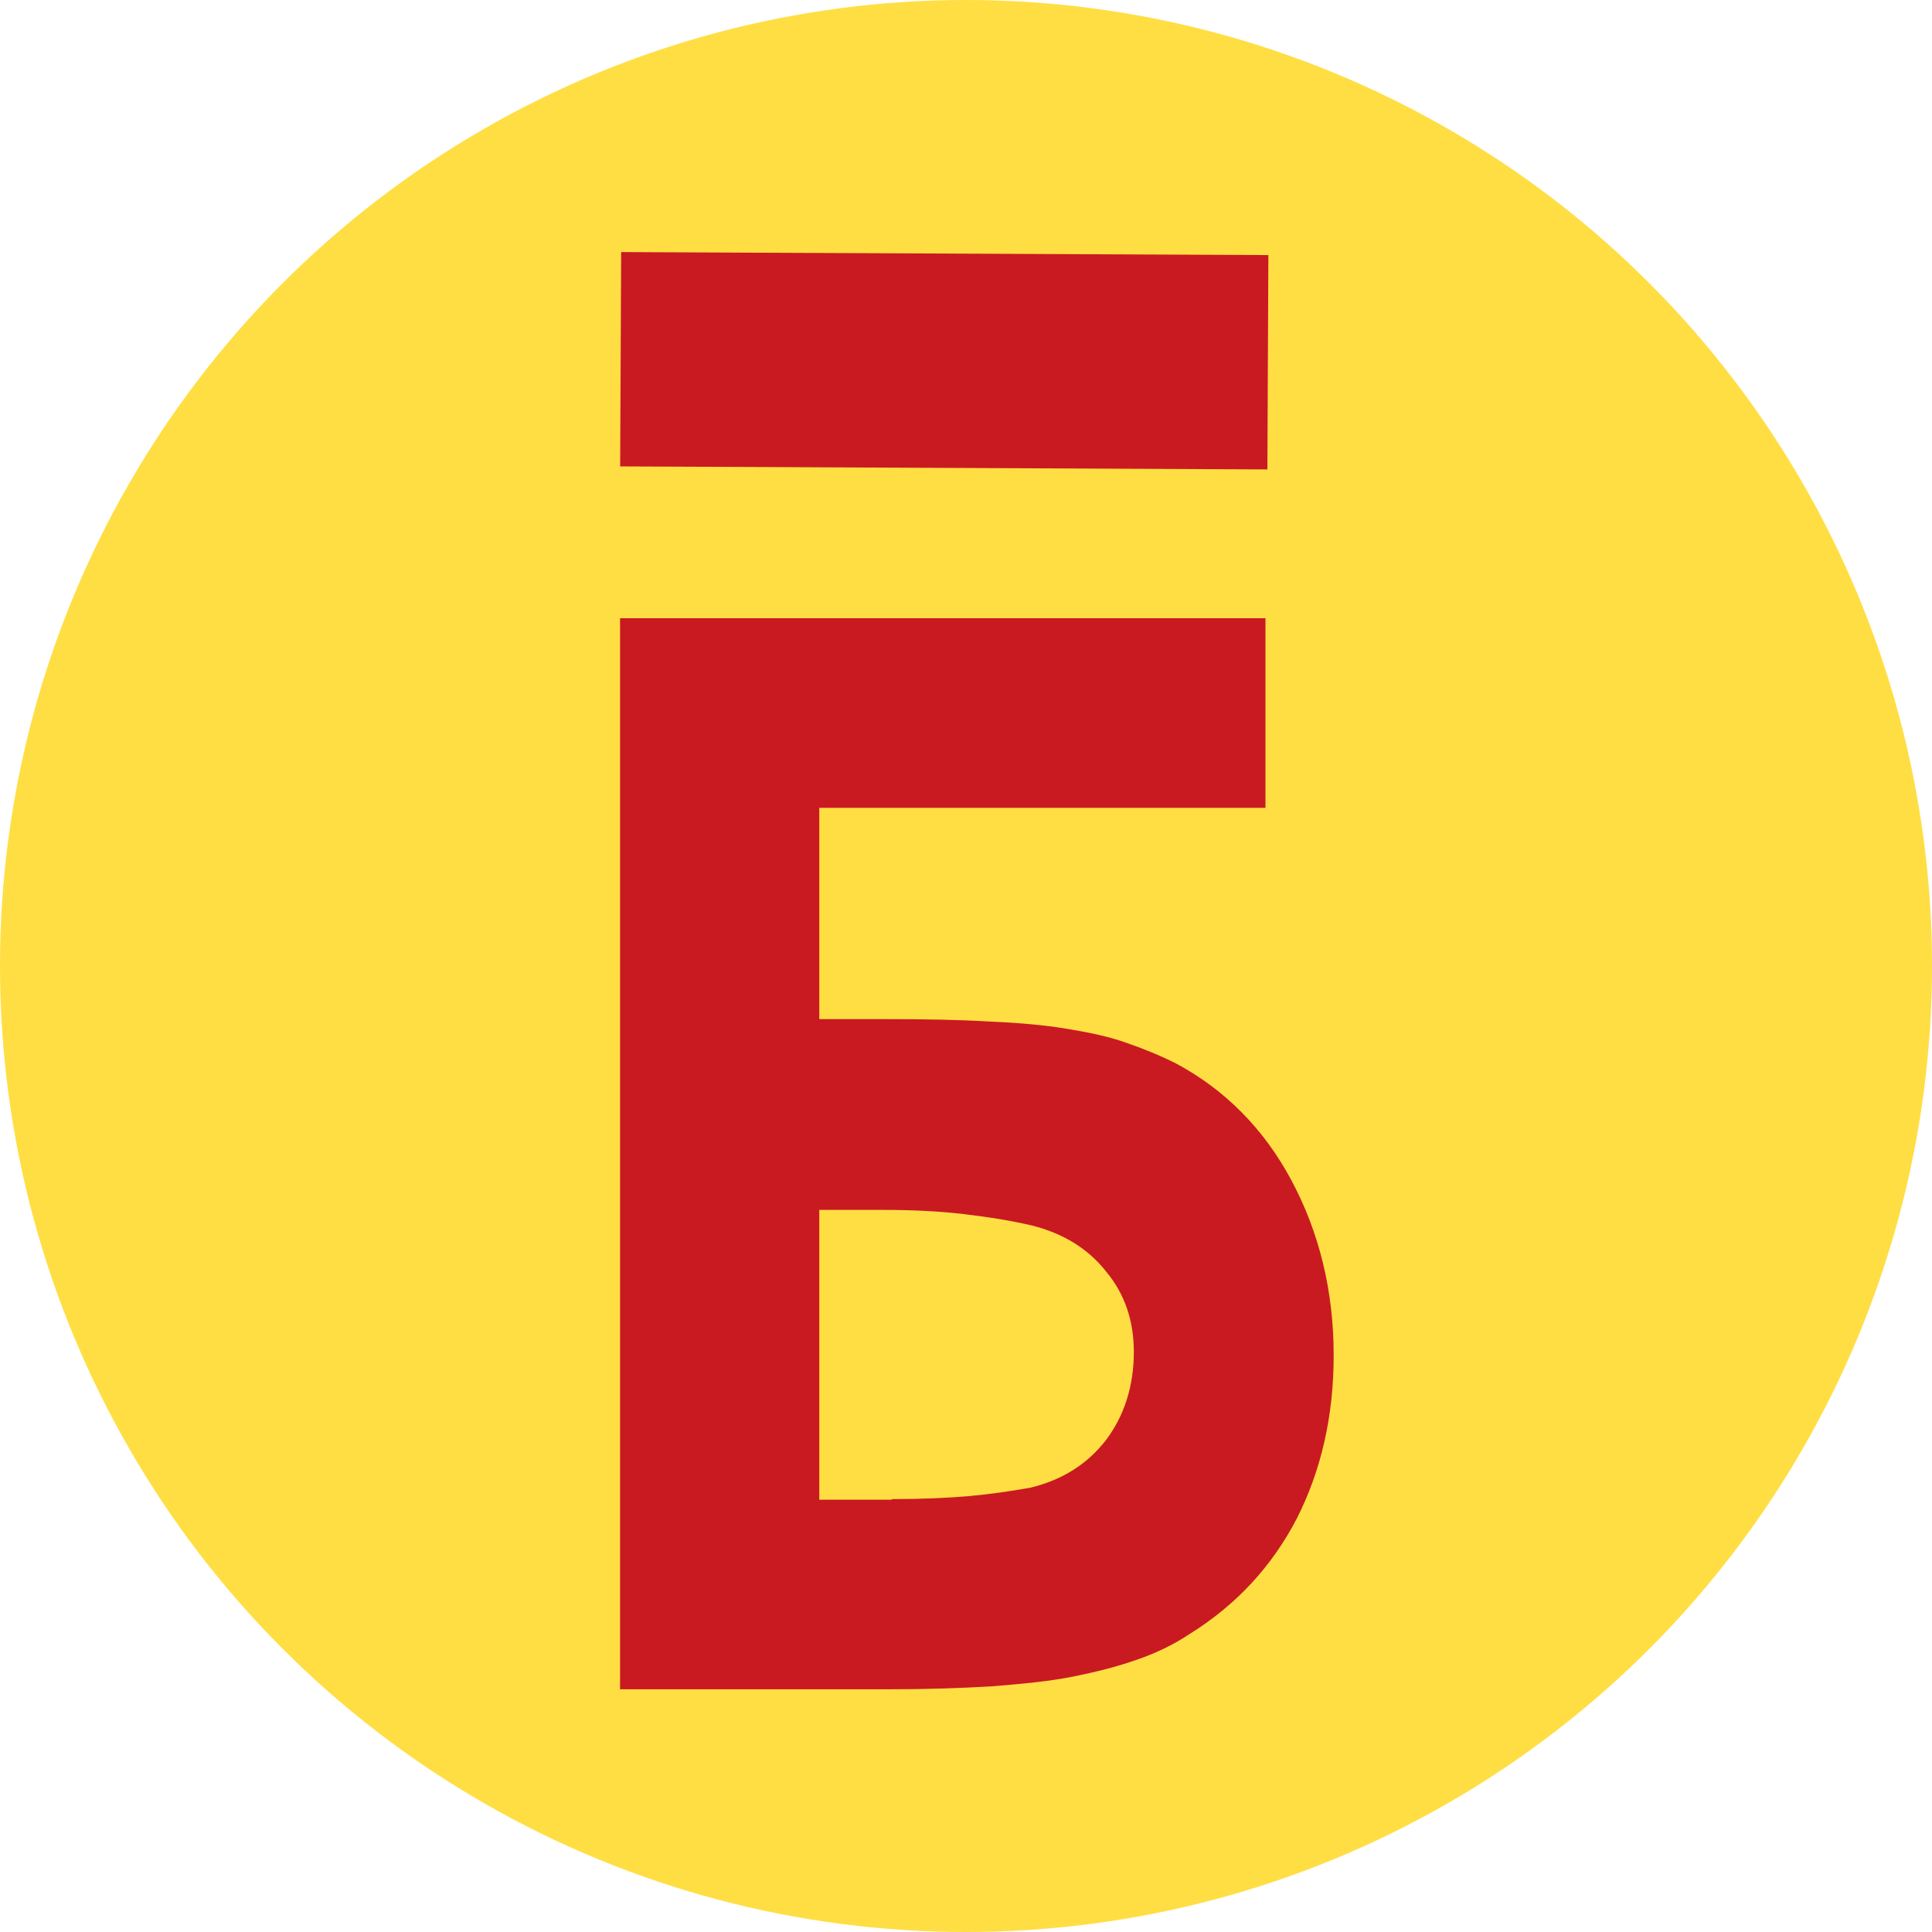 <?xml version="1.0" encoding="UTF-8"?> <svg xmlns="http://www.w3.org/2000/svg" id="_Слой_1" data-name="Слой 1" viewBox="0 0 32 32"><defs><style> .cls-1 { stroke: #c91a21; stroke-miterlimit: 10; stroke-width: 3.55px; } .cls-1, .cls-2 { fill: #c91a21; } .cls-3 { fill: #ffde43; } .cls-3, .cls-2 { stroke-width: 0px; } </style></defs><circle class="cls-3" cx="16" cy="16" r="16"></circle><path class="cls-2" d="m10.28,10.24h10.68v3.14h-7.39v3.5h1.1c.66,0,1.23.01,1.72.04.49.02.92.06,1.28.12.37.06.7.13.98.23.29.1.56.21.82.34.81.43,1.46,1.08,1.92,1.94.46.86.7,1.83.7,2.9,0,1.01-.21,1.91-.61,2.7-.41.79-1,1.43-1.77,1.91-.27.18-.56.32-.88.43-.31.11-.66.2-1.06.28s-.84.12-1.33.16c-.5.03-1.07.05-1.73.05h-4.44V10.24Zm4.49,14.59c.51,0,.94-.02,1.28-.05.34-.03.68-.08,1.02-.14.53-.13.94-.39,1.25-.79.3-.4.46-.89.46-1.46,0-.51-.15-.96-.46-1.33-.3-.38-.71-.63-1.22-.76-.34-.08-.71-.14-1.13-.19-.42-.05-.86-.07-1.34-.07h-1.06v4.8h1.2Z"></path><line class="cls-1" x1="10.28" y1="5.95" x2="21" y2="6"></line></svg> 